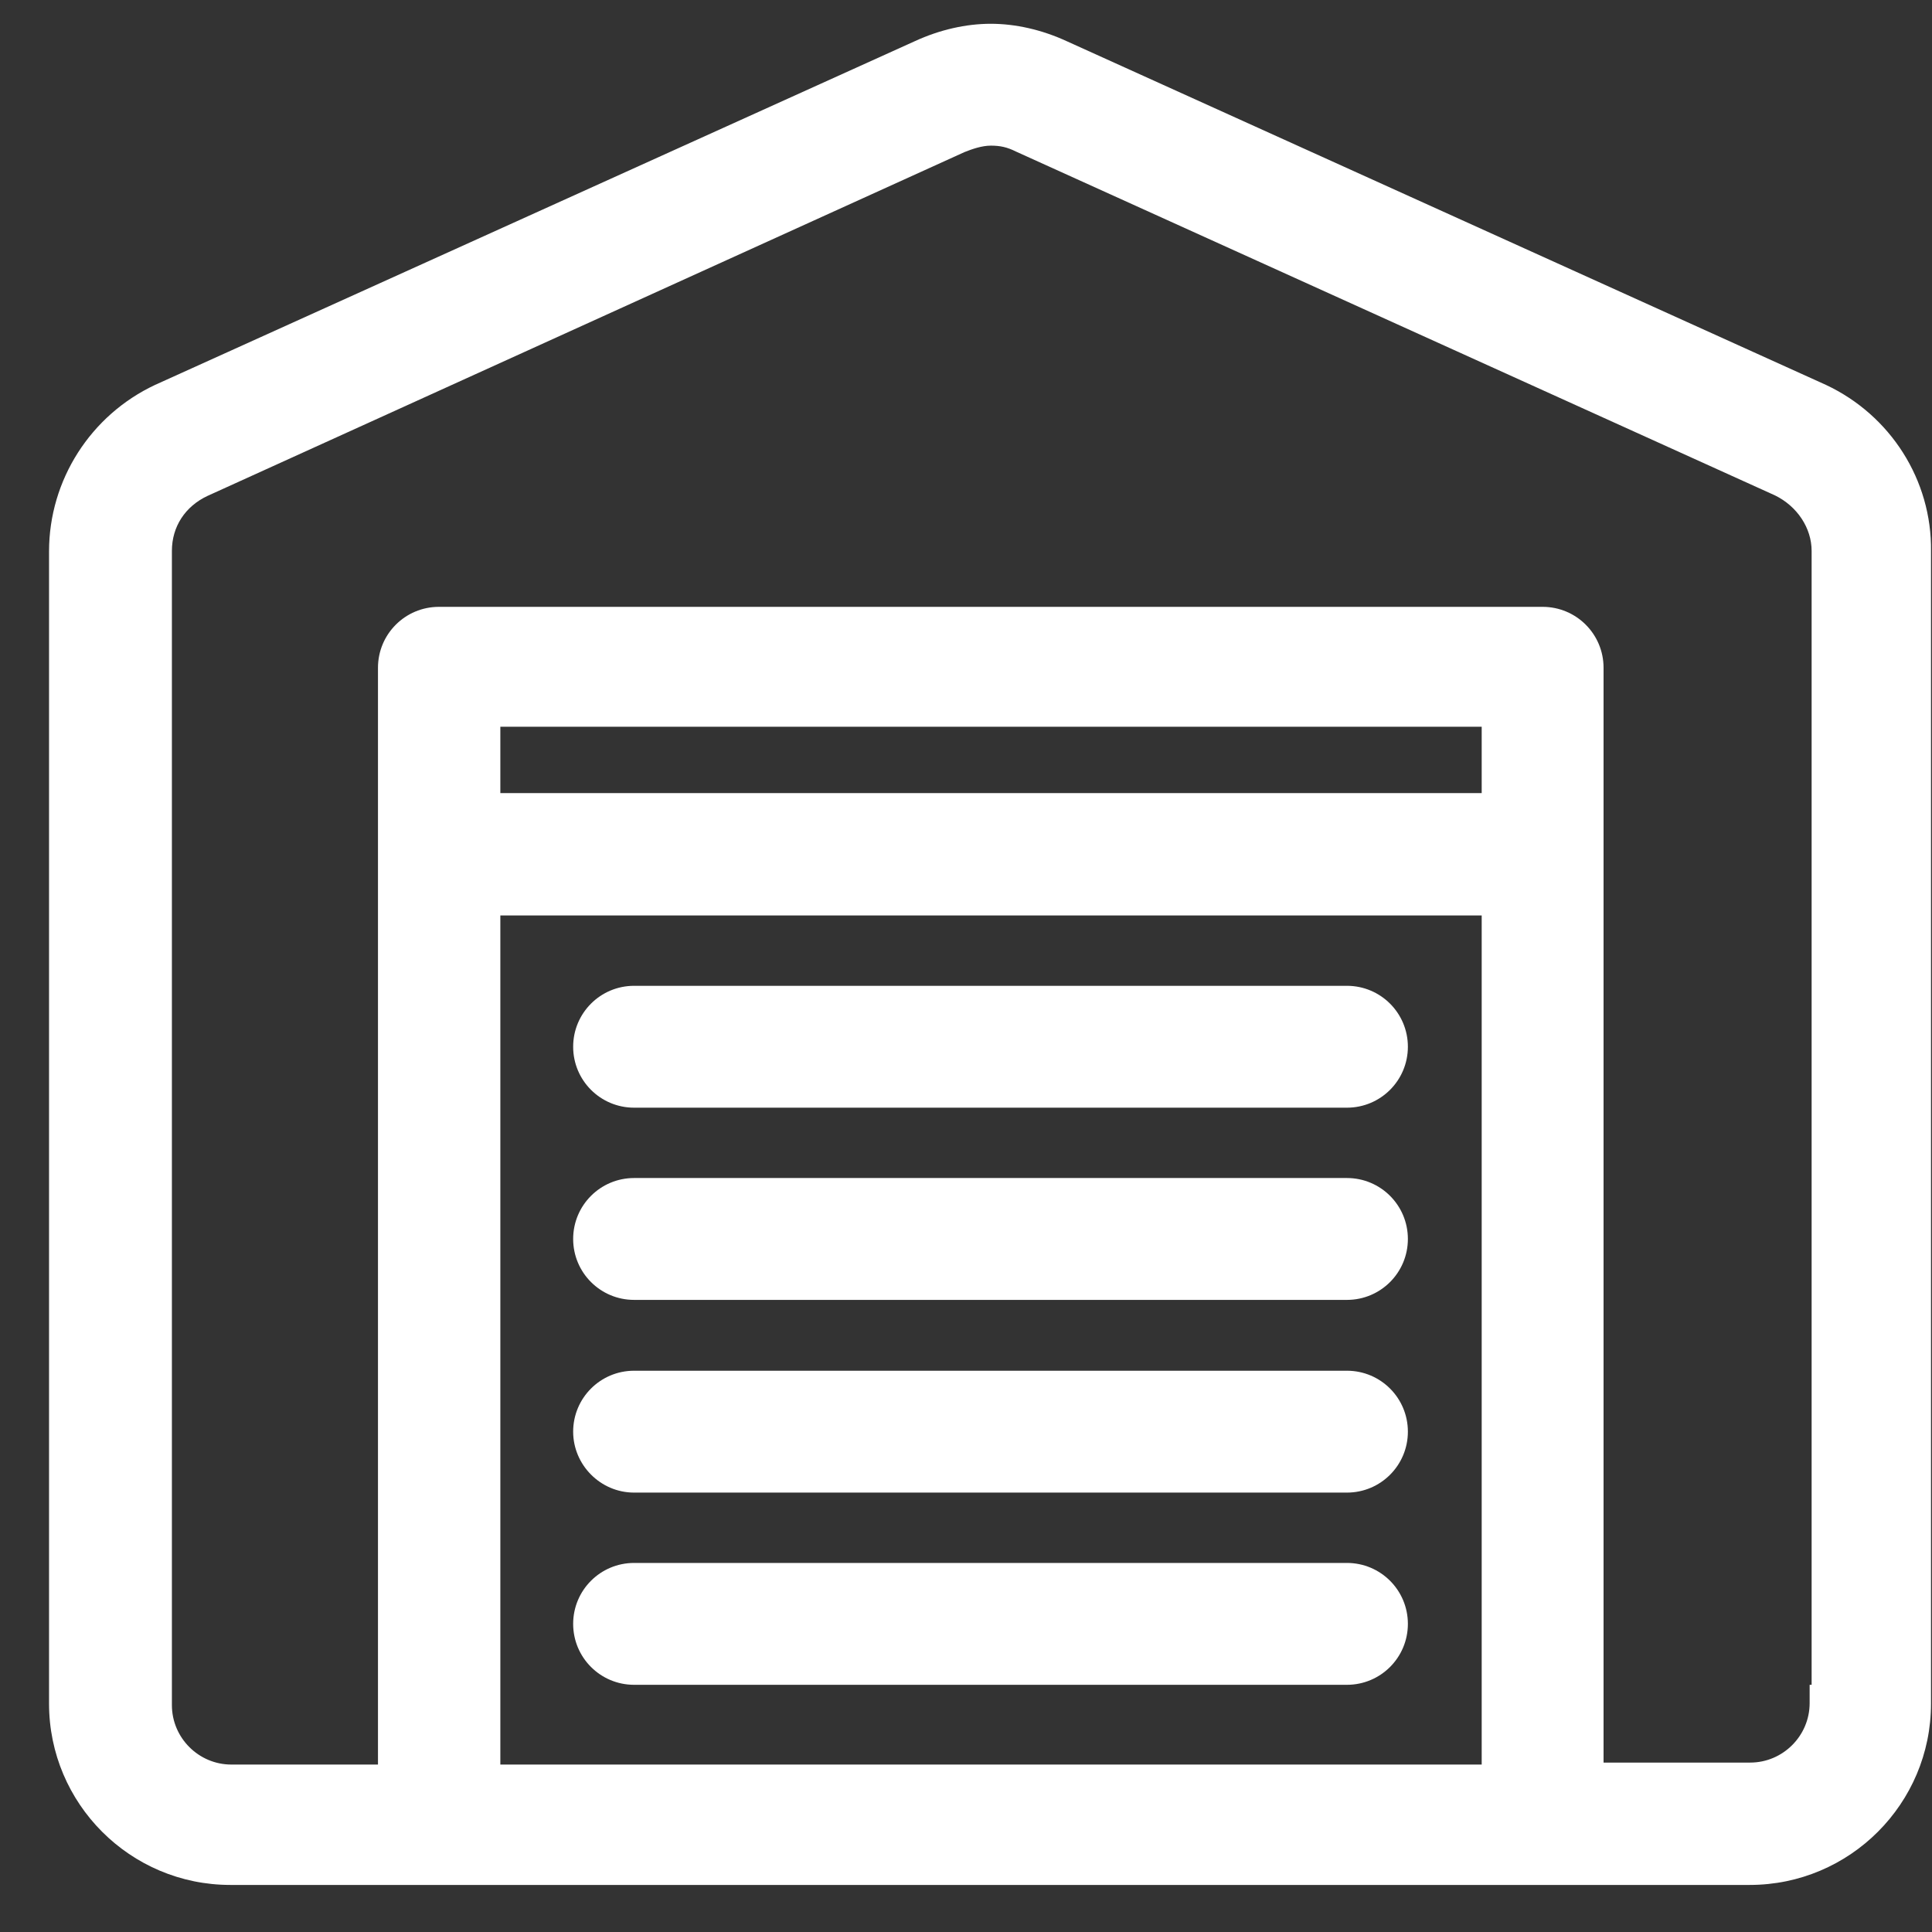 <svg width="39" height="39" viewBox="0 0 39 39" fill="none" xmlns="http://www.w3.org/2000/svg">
<rect x="0" y="0" width="39" height="39" fill="#333333" stroke="none"/>
<path d="M36.86 7.77L21.53 0.83C21.03 0.6 20.5 0.48 20 0.48C19.5 0.48 18.97 0.6 18.47 0.83L3.13 7.77C1.83 8.38 0.99 9.69 0.99 11.13V34.39C0.99 36.41 2.63 38.05 4.65 38.05H35.32C37.34 38.05 38.98 36.41 38.98 34.39V11.13C39 9.69 38.16 8.38 36.86 7.77ZM31.14 12.25H8.86C8.18 12.25 7.63 12.8 7.63 13.48V35.62H4.67C4.01 35.62 3.47 35.08 3.47 34.42V11.12C3.47 10.63 3.74 10.22 4.19 10.01L19.47 3.07C19.62 3.01 19.82 2.94 20 2.94C20.19 2.94 20.33 2.97 20.51 3.06L35.83 10C36.28 10.22 36.57 10.66 36.57 11.12V34.01H36.53V34.38C36.53 35.04 35.99 35.58 35.33 35.58H32.37V13.48C32.37 12.8 31.82 12.25 31.14 12.25ZM29.91 18.48V35.62H10.1V18.48H29.91ZM29.91 14.67V16.01H10.1V14.67H29.91Z" fill="white"/>
<path d="M12.8 22.36H27.19C27.87 22.36 28.42 21.81 28.42 21.13C28.42 20.45 27.87 19.9 27.19 19.9H12.8C12.12 19.9 11.57 20.45 11.57 21.13C11.57 21.81 12.12 22.36 12.8 22.36Z" fill="white"/>
<path d="M12.8 26.24H27.19C27.87 26.24 28.42 25.69 28.42 25.01C28.42 24.33 27.87 23.78 27.19 23.78H12.8C12.12 23.78 11.57 24.33 11.57 25.01C11.57 25.69 12.12 26.24 12.8 26.24Z" fill="white"/>
<path d="M12.8 30.13H27.19C27.87 30.13 28.42 29.58 28.42 28.9C28.42 28.22 27.87 27.67 27.19 27.67H12.8C12.12 27.67 11.57 28.22 11.57 28.9C11.57 29.57 12.12 30.13 12.8 30.13Z" fill="white"/>
<path d="M12.8 34.01H27.19C27.87 34.01 28.42 33.46 28.42 32.78C28.42 32.1 27.87 31.55 27.19 31.55H12.8C12.12 31.55 11.57 32.1 11.57 32.78C11.57 33.46 12.12 34.01 12.8 34.01Z" fill="white"/>
</svg>
